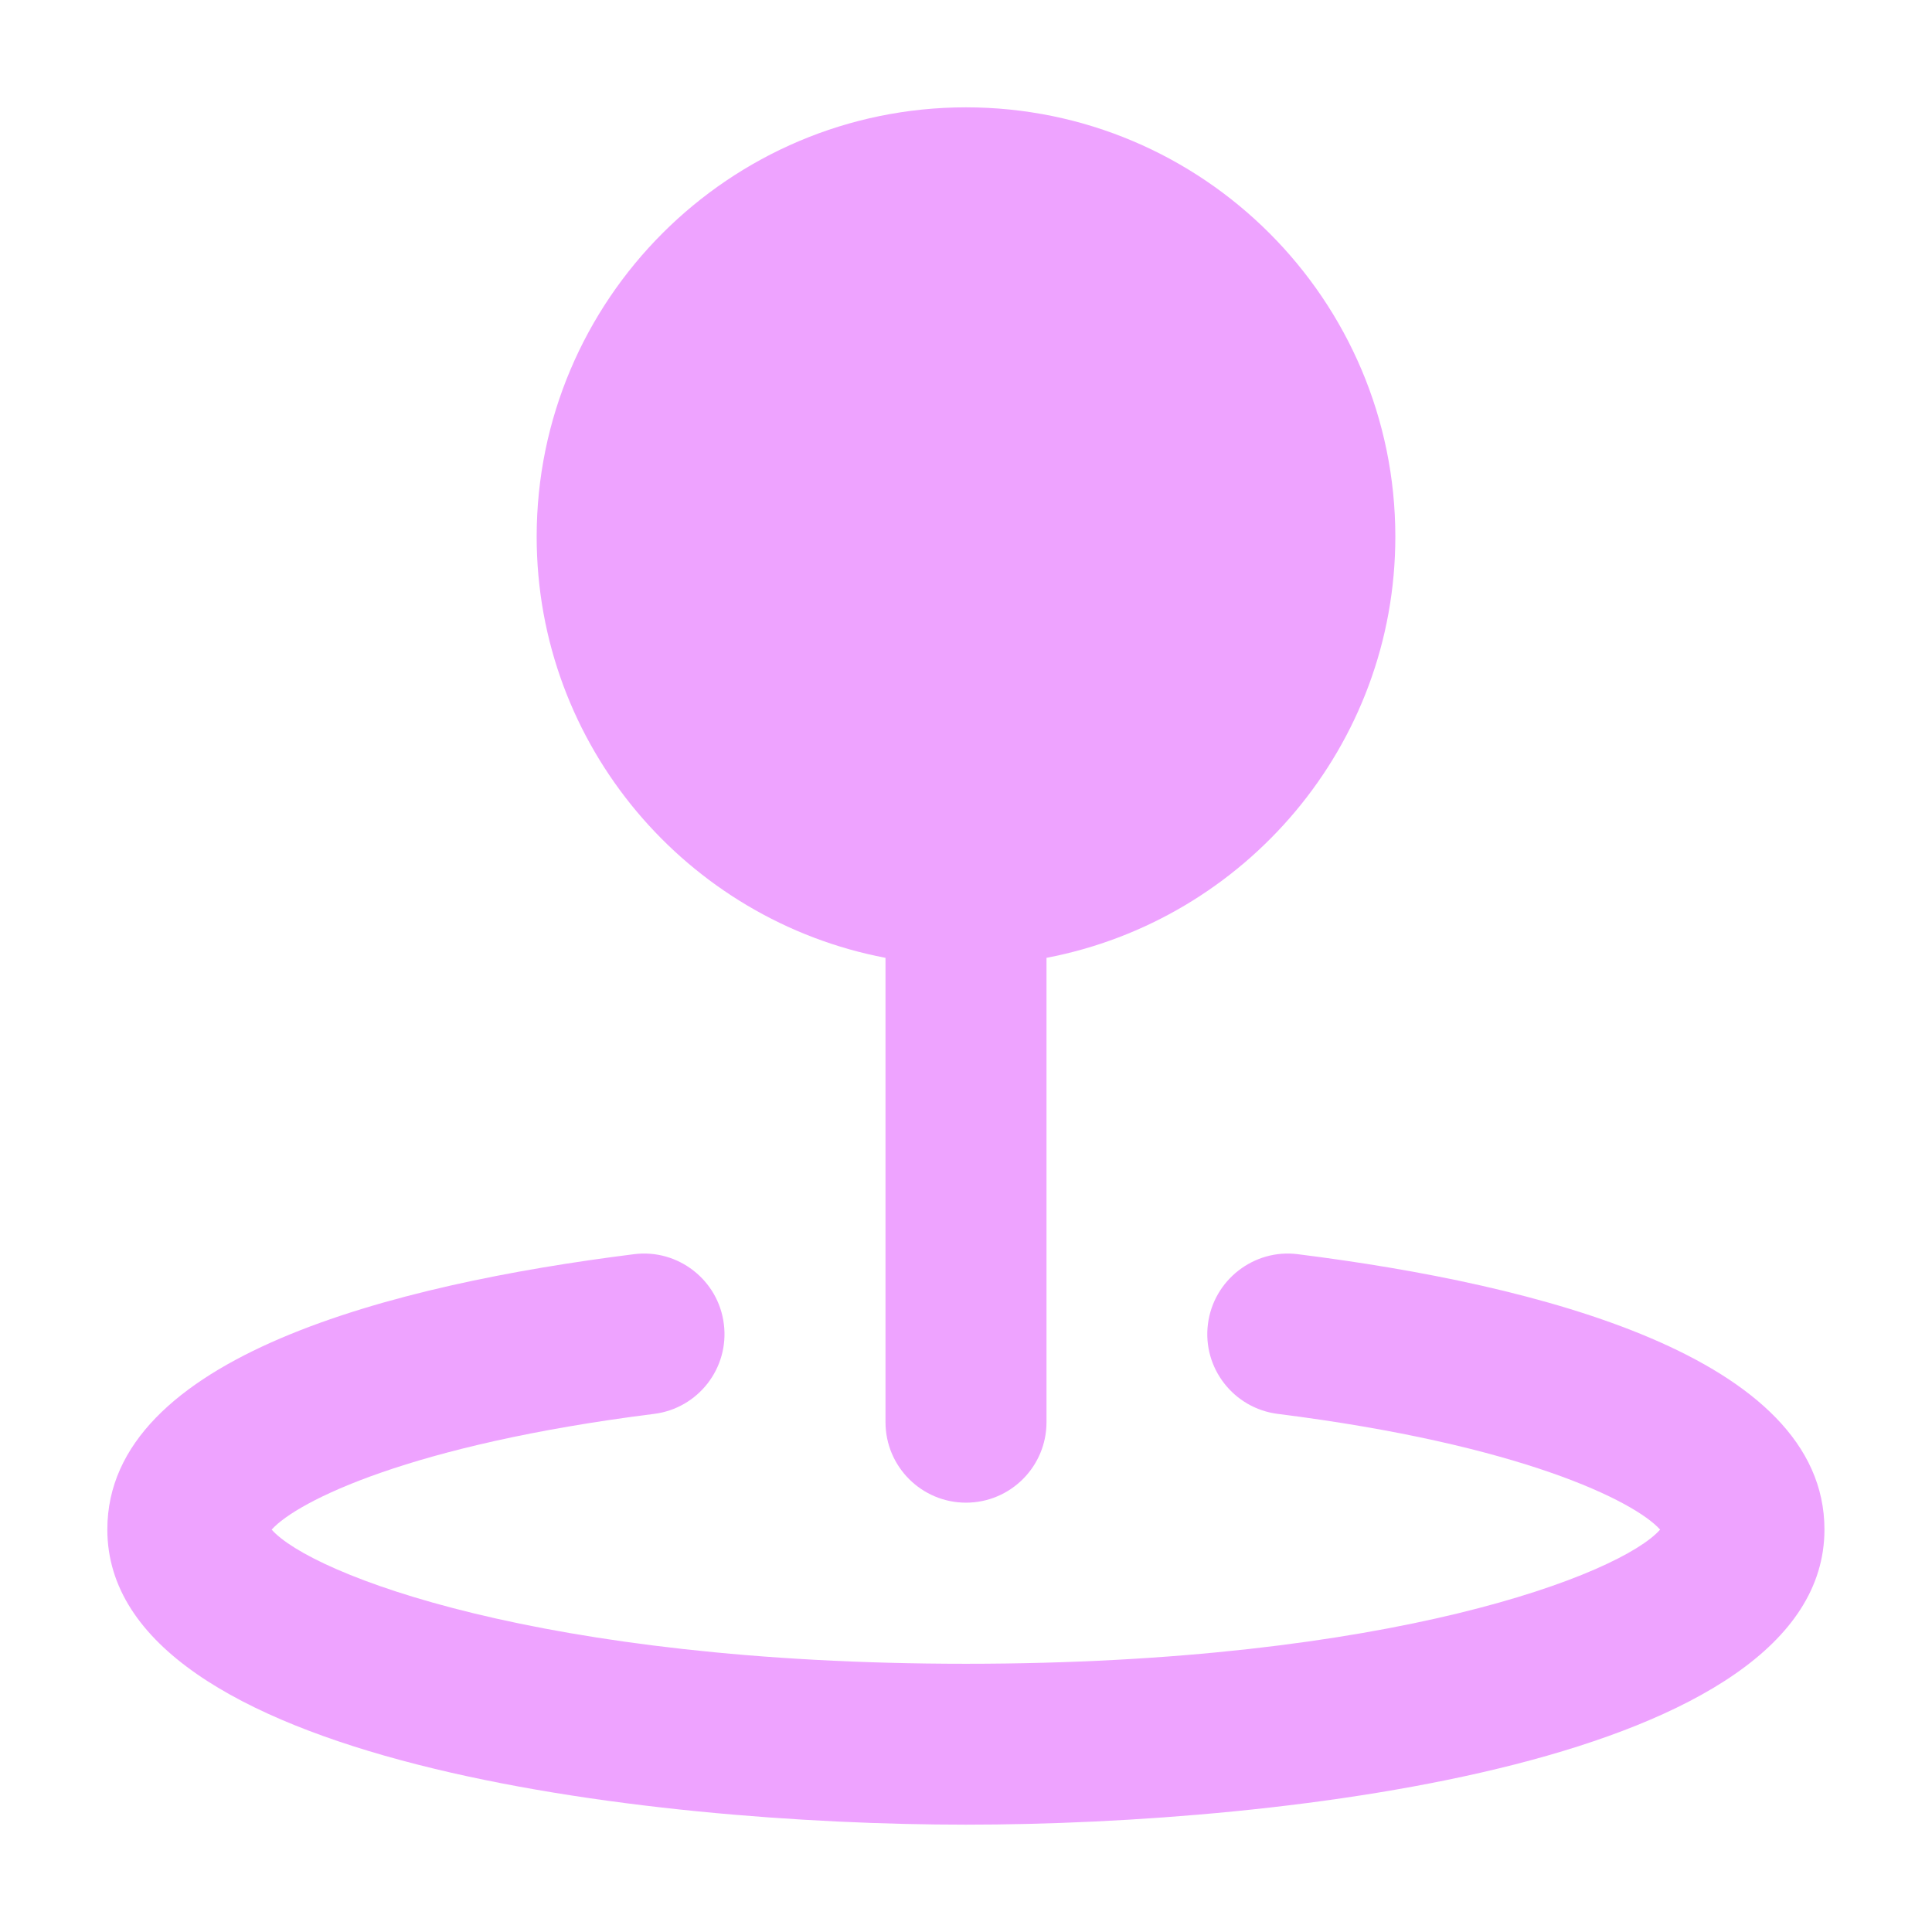 <svg width="18" height="18" viewBox="0 0 18 18" fill="none" xmlns="http://www.w3.org/2000/svg">
  <path d="M13 5C13 2.794 11.206 1 9 1C6.794 1 5 2.794 5 5C5 6.949 6.402 8.572 8.25 8.924V13.25C8.25 13.664 8.586 14 9 14C9.414 14 9.75 13.664 9.75 13.25V8.924C11.598 8.571 13 6.949 13 5Z" fill="#EEA3FF"/>
  <path d="M9 17C6.029 17 1 16.421 1 14.25C1 12.639 3.668 11.966 5.907 11.685C6.316 11.633 6.693 11.925 6.744 12.336C6.796 12.747 6.504 13.122 6.093 13.173C3.829 13.458 2.771 13.985 2.531 14.251C2.896 14.665 5.033 15.501 8.999 15.501C12.965 15.501 15.102 14.665 15.467 14.251C15.227 13.985 14.17 13.458 11.905 13.173C11.494 13.121 11.202 12.746 11.254 12.336C11.306 11.925 11.684 11.633 12.091 11.685C14.33 11.966 16.998 12.64 16.998 14.25C16.998 16.421 11.969 17 8.998 17H9Z" fill="#EEA3FF"/>
  </svg>
  
